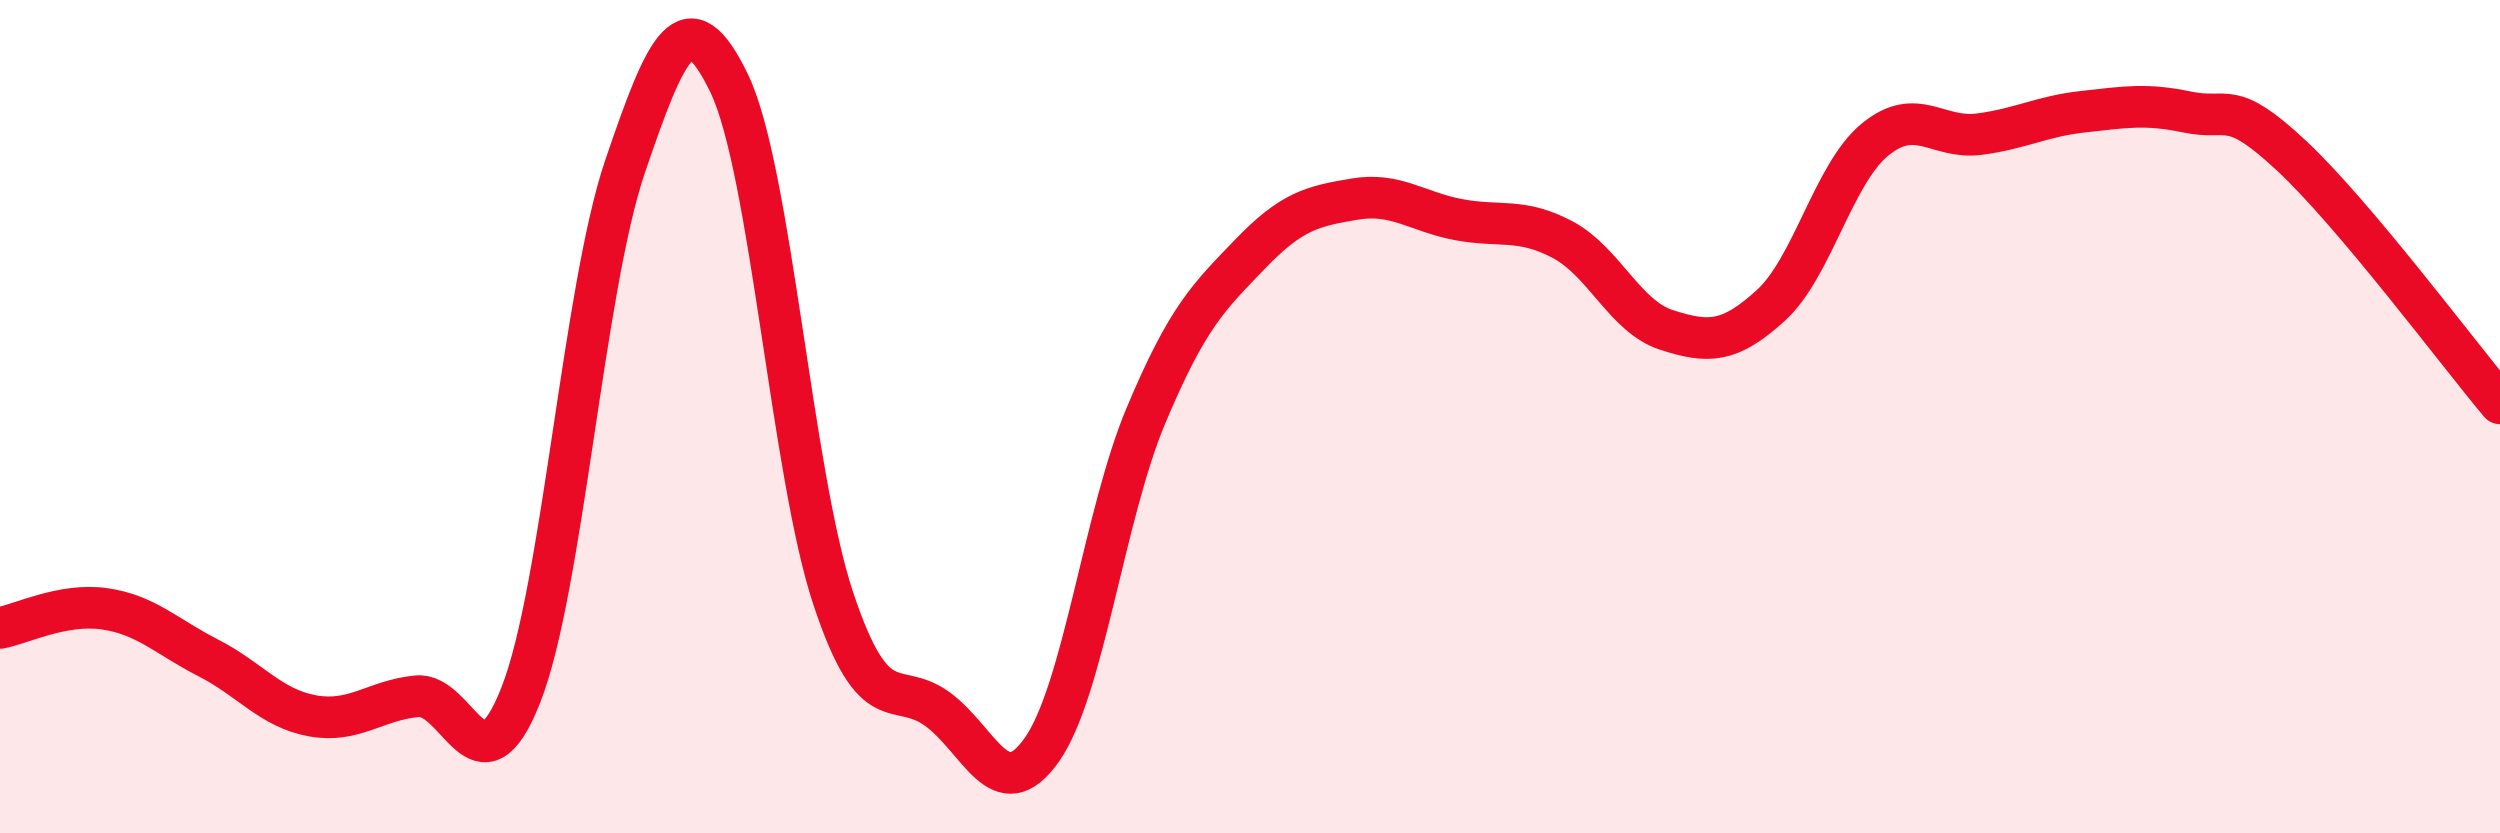 
    <svg width="60" height="20" viewBox="0 0 60 20" xmlns="http://www.w3.org/2000/svg">
      <path
        d="M 0,15.07 C 0.5,14.98 1.5,14.47 2.5,14.61 C 3.5,14.75 4,15.28 5,15.79 C 6,16.3 6.5,17 7.5,17.18 C 8.5,17.36 9,16.81 10,16.71 C 11,16.61 11.5,19.22 12.5,16.68 C 13.5,14.14 14,6.94 15,4 C 16,1.06 16.5,-0.07 17.5,2 C 18.5,4.07 19,11.37 20,14.37 C 21,17.37 21.5,16.29 22.5,17.02 C 23.5,17.75 24,19.41 25,18 C 26,16.59 26.5,12.36 27.5,9.98 C 28.5,7.6 29,7.14 30,6.1 C 31,5.06 31.5,4.95 32.5,4.78 C 33.5,4.61 34,5.08 35,5.27 C 36,5.46 36.5,5.22 37.5,5.75 C 38.5,6.28 39,7.6 40,7.92 C 41,8.24 41.5,8.24 42.5,7.33 C 43.5,6.42 44,4.17 45,3.35 C 46,2.53 46.5,3.35 47.5,3.22 C 48.5,3.09 49,2.79 50,2.68 C 51,2.57 51.5,2.48 52.5,2.69 C 53.5,2.9 53.5,2.34 55,3.74 C 56.5,5.14 59,8.49 60,9.68L60 20L0 20Z"
        fill="#EB0A25"
        opacity="0.1"
        stroke-linecap="round"
        stroke-linejoin="round"
      />
      <path
        d="M 0,15.07 C 0.5,14.98 1.5,14.47 2.5,14.61 C 3.5,14.75 4,15.28 5,15.79 C 6,16.3 6.5,17 7.5,17.18 C 8.5,17.36 9,16.81 10,16.71 C 11,16.61 11.5,19.22 12.5,16.68 C 13.5,14.14 14,6.94 15,4 C 16,1.06 16.5,-0.07 17.5,2 C 18.5,4.07 19,11.37 20,14.37 C 21,17.37 21.5,16.29 22.5,17.02 C 23.5,17.75 24,19.41 25,18 C 26,16.59 26.5,12.36 27.5,9.98 C 28.5,7.6 29,7.14 30,6.1 C 31,5.06 31.5,4.95 32.5,4.78 C 33.5,4.61 34,5.08 35,5.27 C 36,5.46 36.5,5.22 37.5,5.75 C 38.5,6.28 39,7.6 40,7.92 C 41,8.24 41.5,8.24 42.5,7.33 C 43.5,6.42 44,4.17 45,3.35 C 46,2.53 46.5,3.35 47.5,3.22 C 48.5,3.09 49,2.79 50,2.68 C 51,2.57 51.5,2.48 52.5,2.69 C 53.5,2.9 53.5,2.34 55,3.74 C 56.5,5.14 59,8.49 60,9.68"
        stroke="#EB0A25"
        stroke-width="1"
        fill="none"
        stroke-linecap="round"
        stroke-linejoin="round"
      />
    </svg>
  